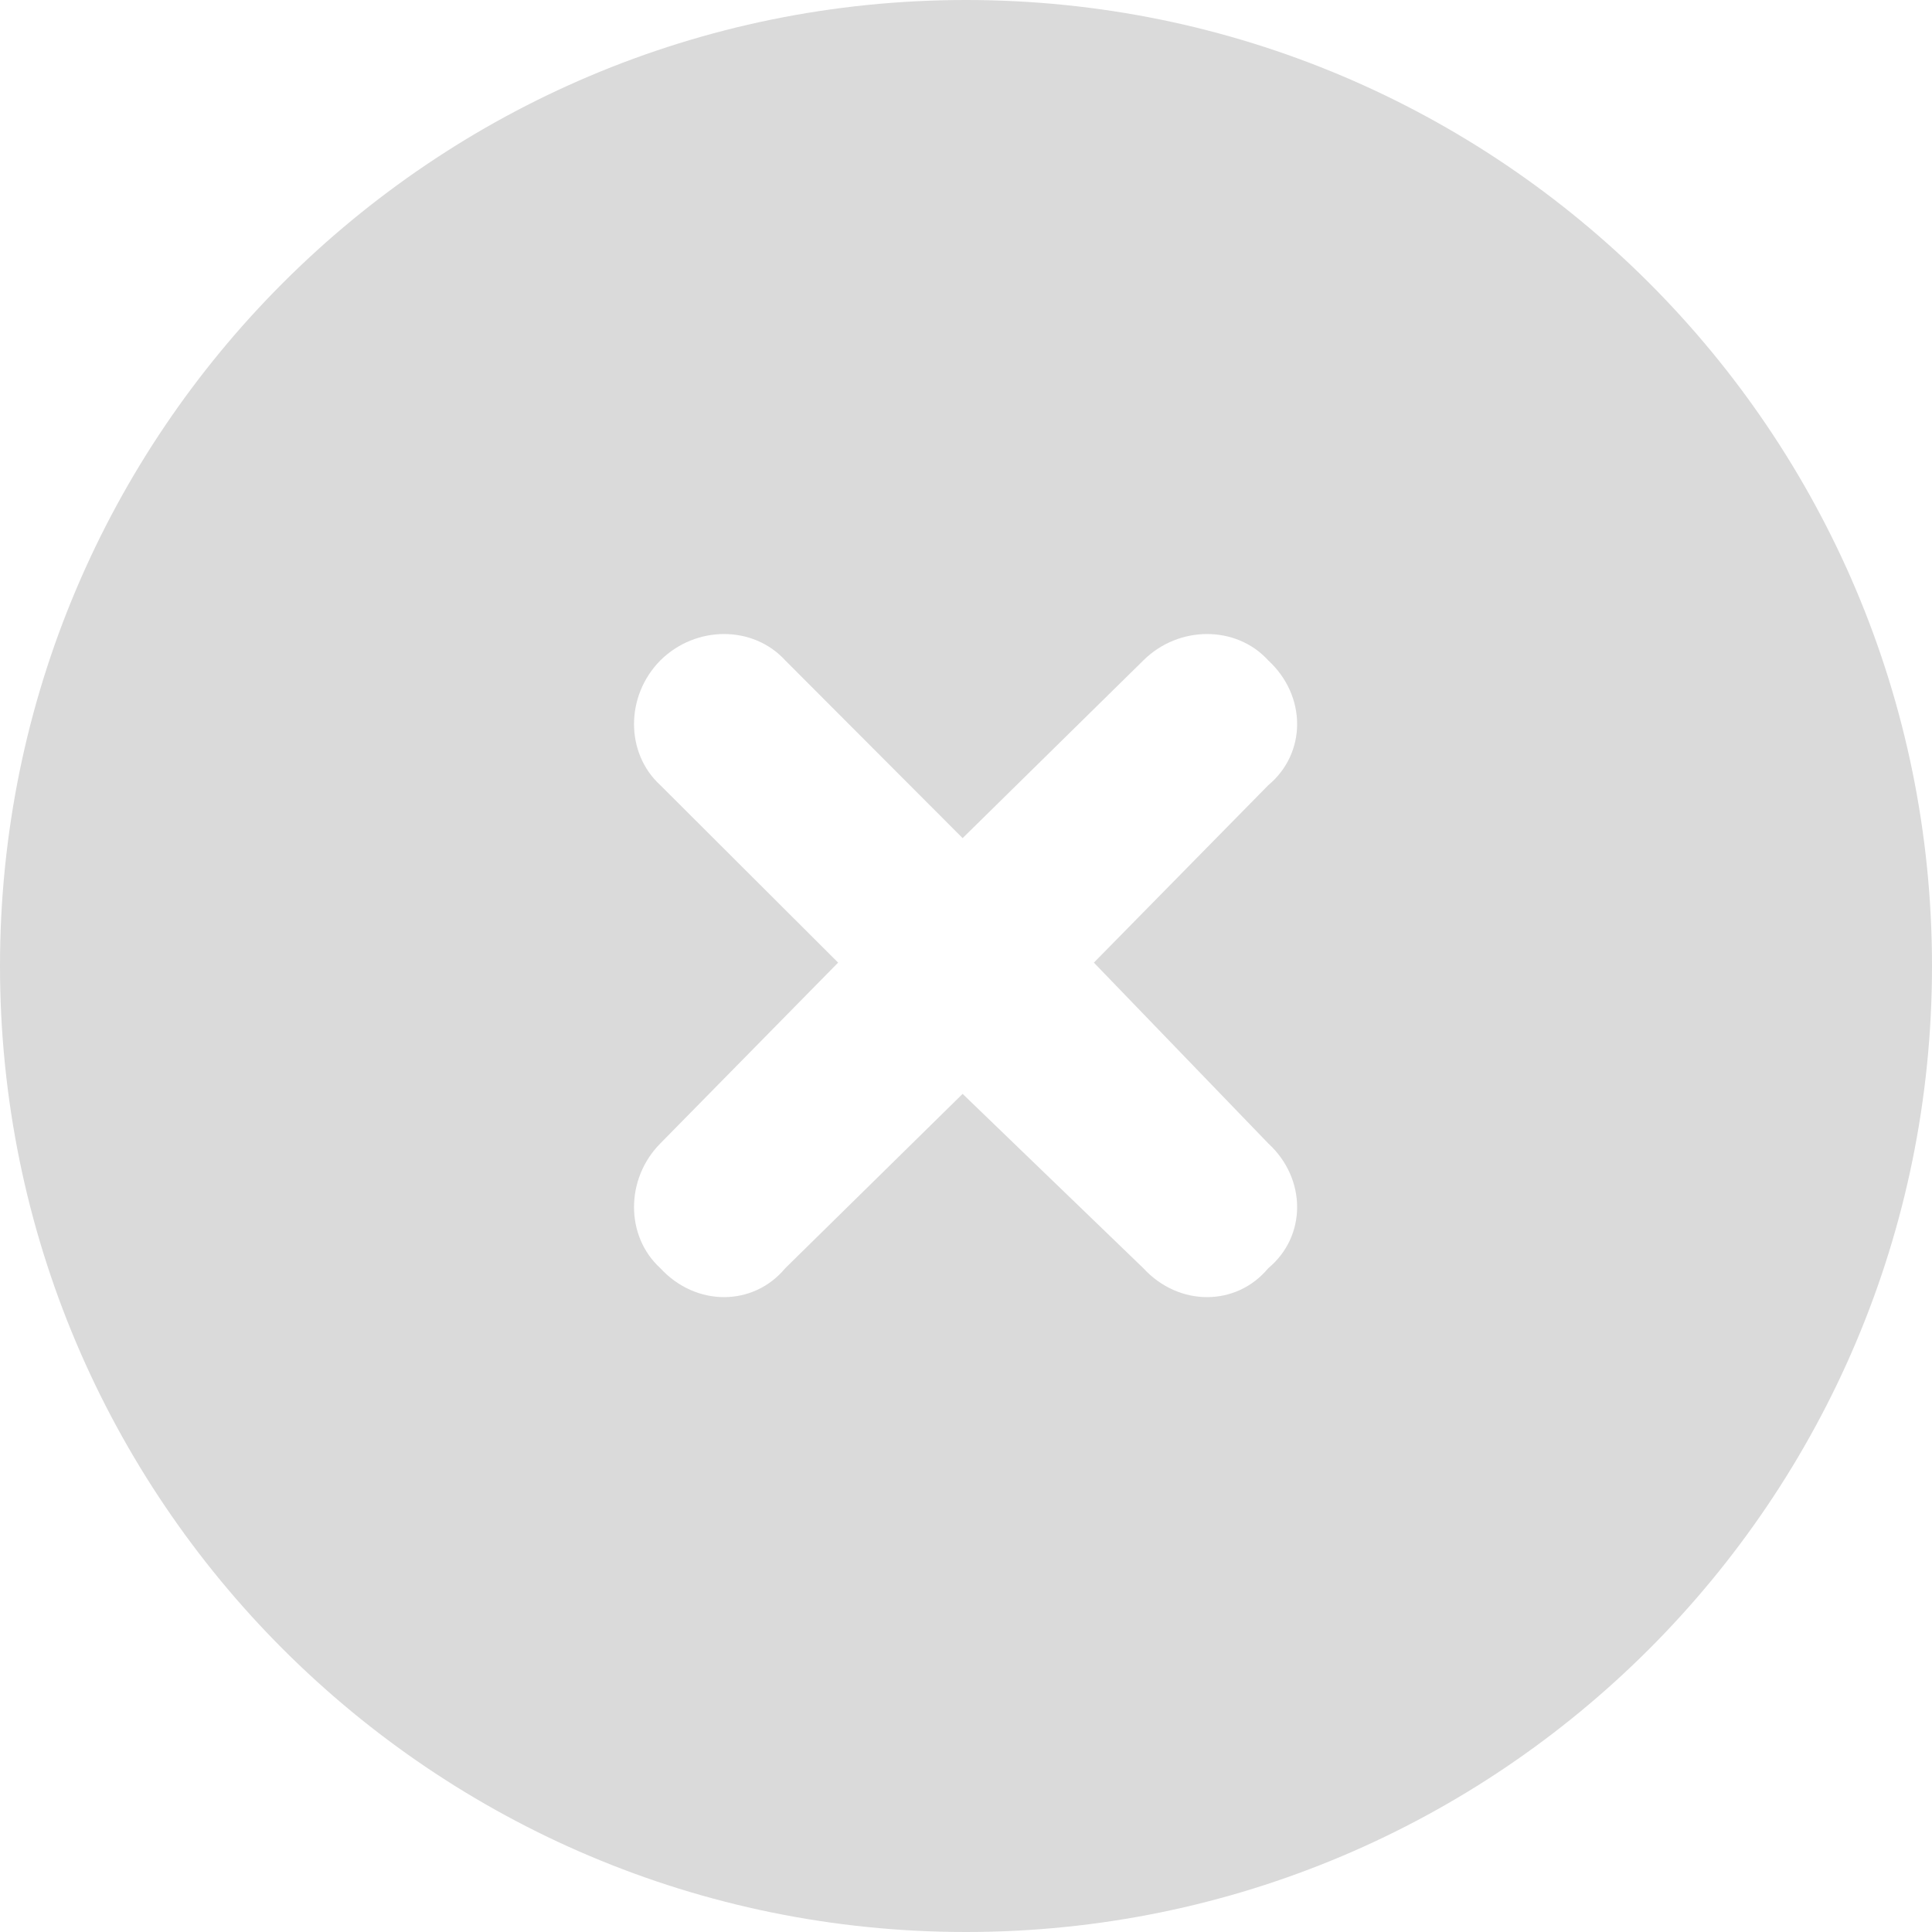 <svg width="16" height="16" viewBox="0 0 16 16" fill="none" xmlns="http://www.w3.org/2000/svg">
<path d="M0 8C0 3.581 3.581 0 8 0C12.419 0 16 3.581 16 8C16 12.419 12.419 16 8 16C3.581 16 0 12.419 0 8ZM5.469 6.503L6.941 7.972L5.469 9.469C5.178 9.762 5.178 10.238 5.469 10.503C5.763 10.822 6.237 10.822 6.503 10.503L7.972 9.059L9.469 10.503C9.762 10.822 10.238 10.822 10.503 10.503C10.822 10.238 10.822 9.762 10.503 9.469L9.059 7.972L10.503 6.503C10.822 6.237 10.822 5.763 10.503 5.469C10.238 5.178 9.762 5.178 9.469 5.469L7.972 6.941L6.503 5.469C6.237 5.178 5.763 5.178 5.469 5.469C5.178 5.763 5.178 6.237 5.469 6.503Z" fill="#DADADA"/>
</svg>
